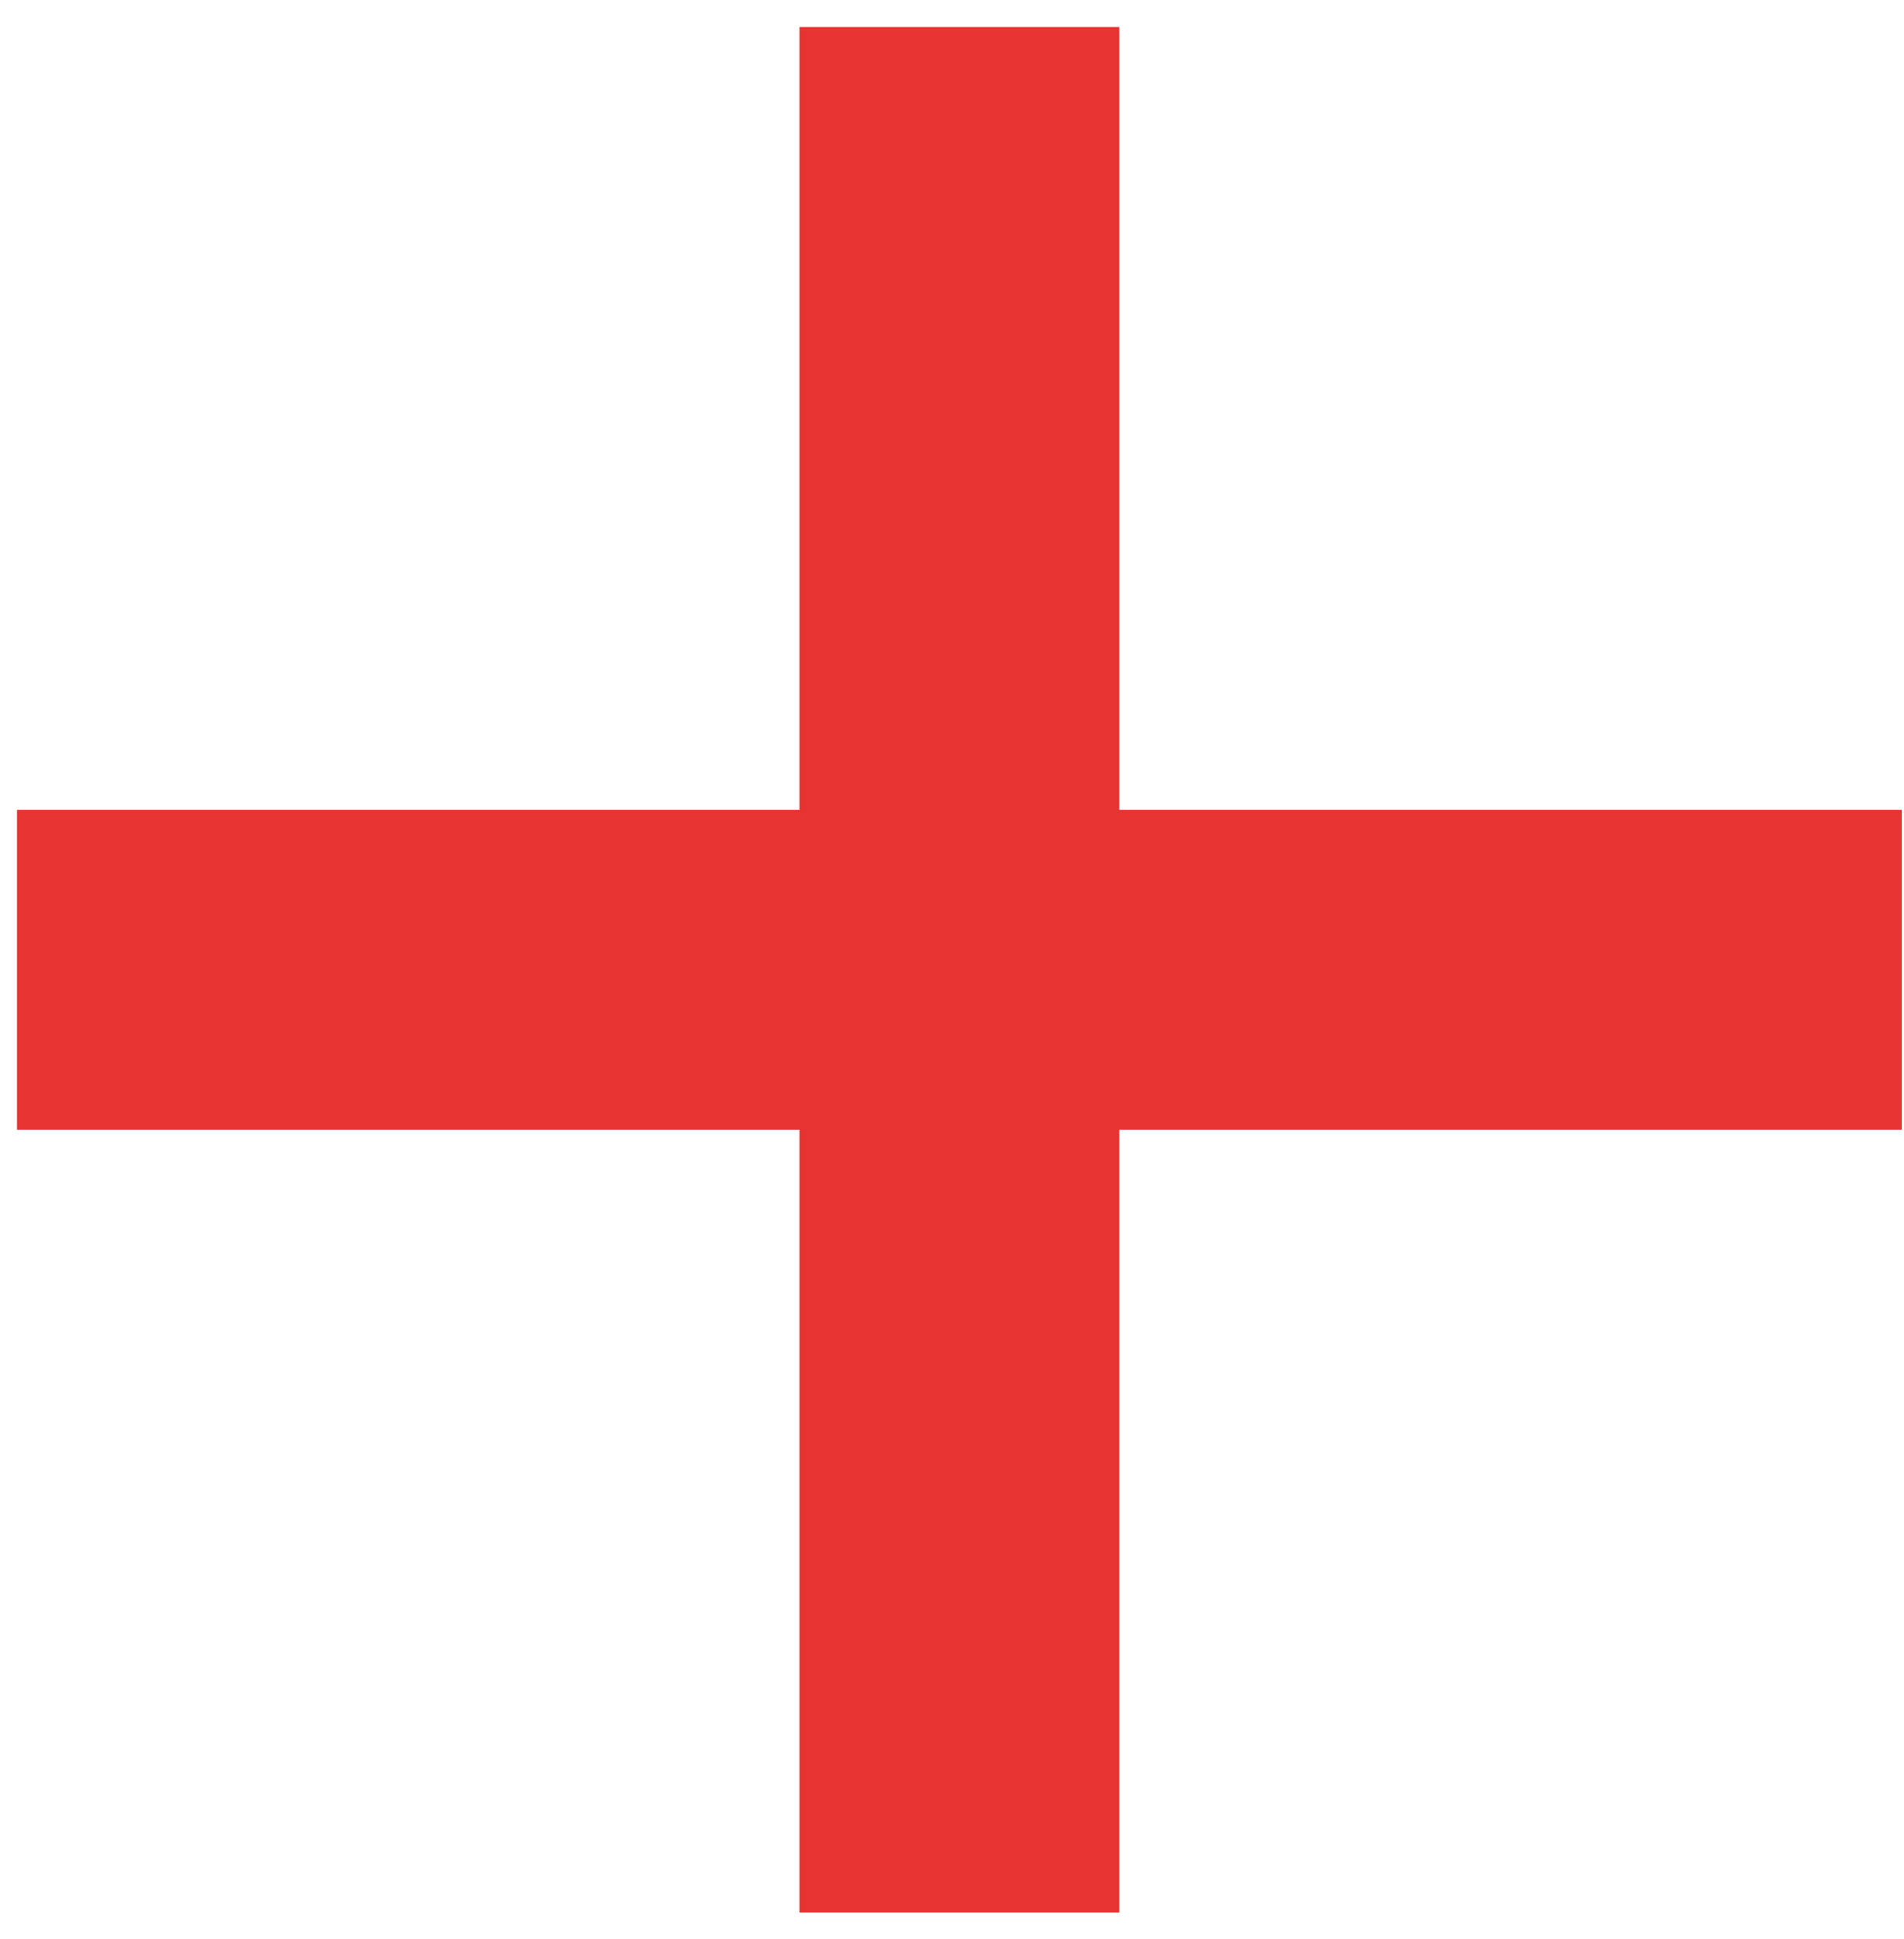 <svg width="55" height="56" viewBox="0 0 55 56" fill="none" xmlns="http://www.w3.org/2000/svg">
<path d="M23.094 55.225V0.781H32.333V55.225H23.094ZM0.491 32.623V23.384H54.936V32.623H0.491Z" fill="#E73331"/>
</svg>
